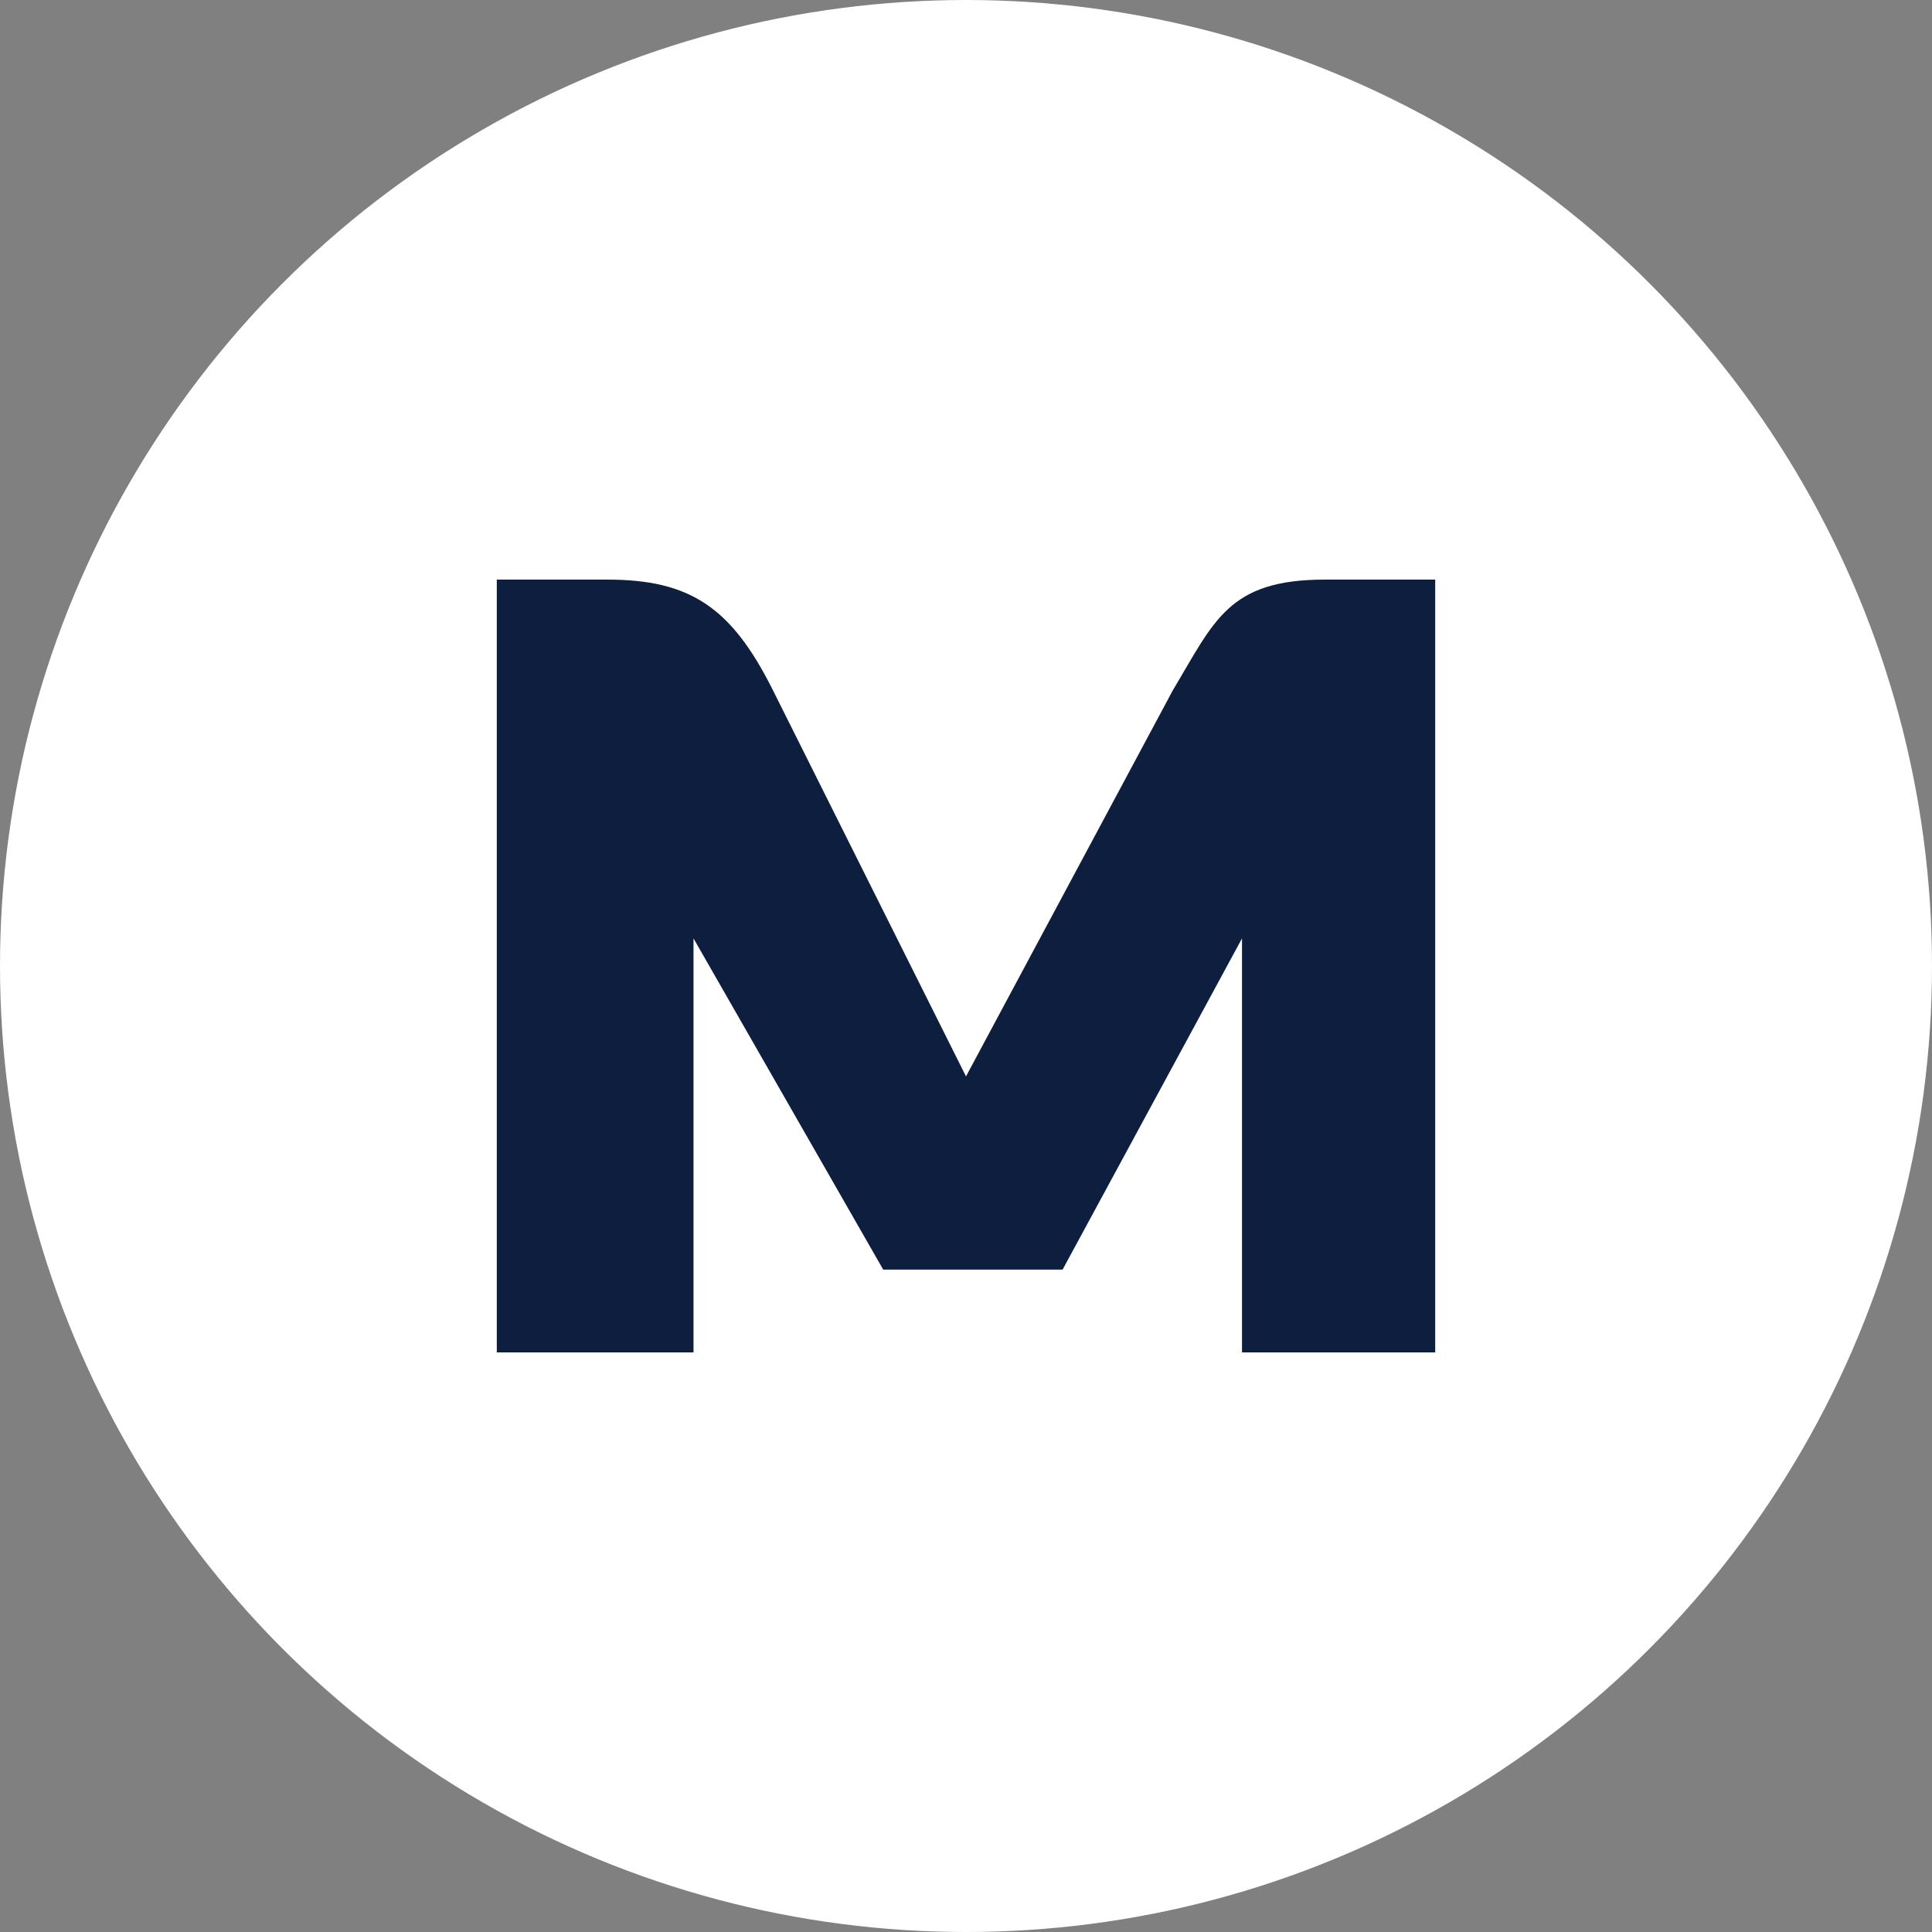 <svg width="70" height="70" viewBox="0 0 70 70" fill="none" xmlns="http://www.w3.org/2000/svg">
<rect x="0" y="0" width="70" height="70" fill="#808080" stroke="none"/>
<circle cx="35" cy="35" r="35" fill="white"/>
<path d="M18 21H22C25 21 26.5 22 28 25L35 39L42.5 25C44 22.5 44.5 21 48 21H52V49H45V34L38.5 46H32L25.127 34V49H18V21Z" fill="#0D1E3E"/>
</svg>
